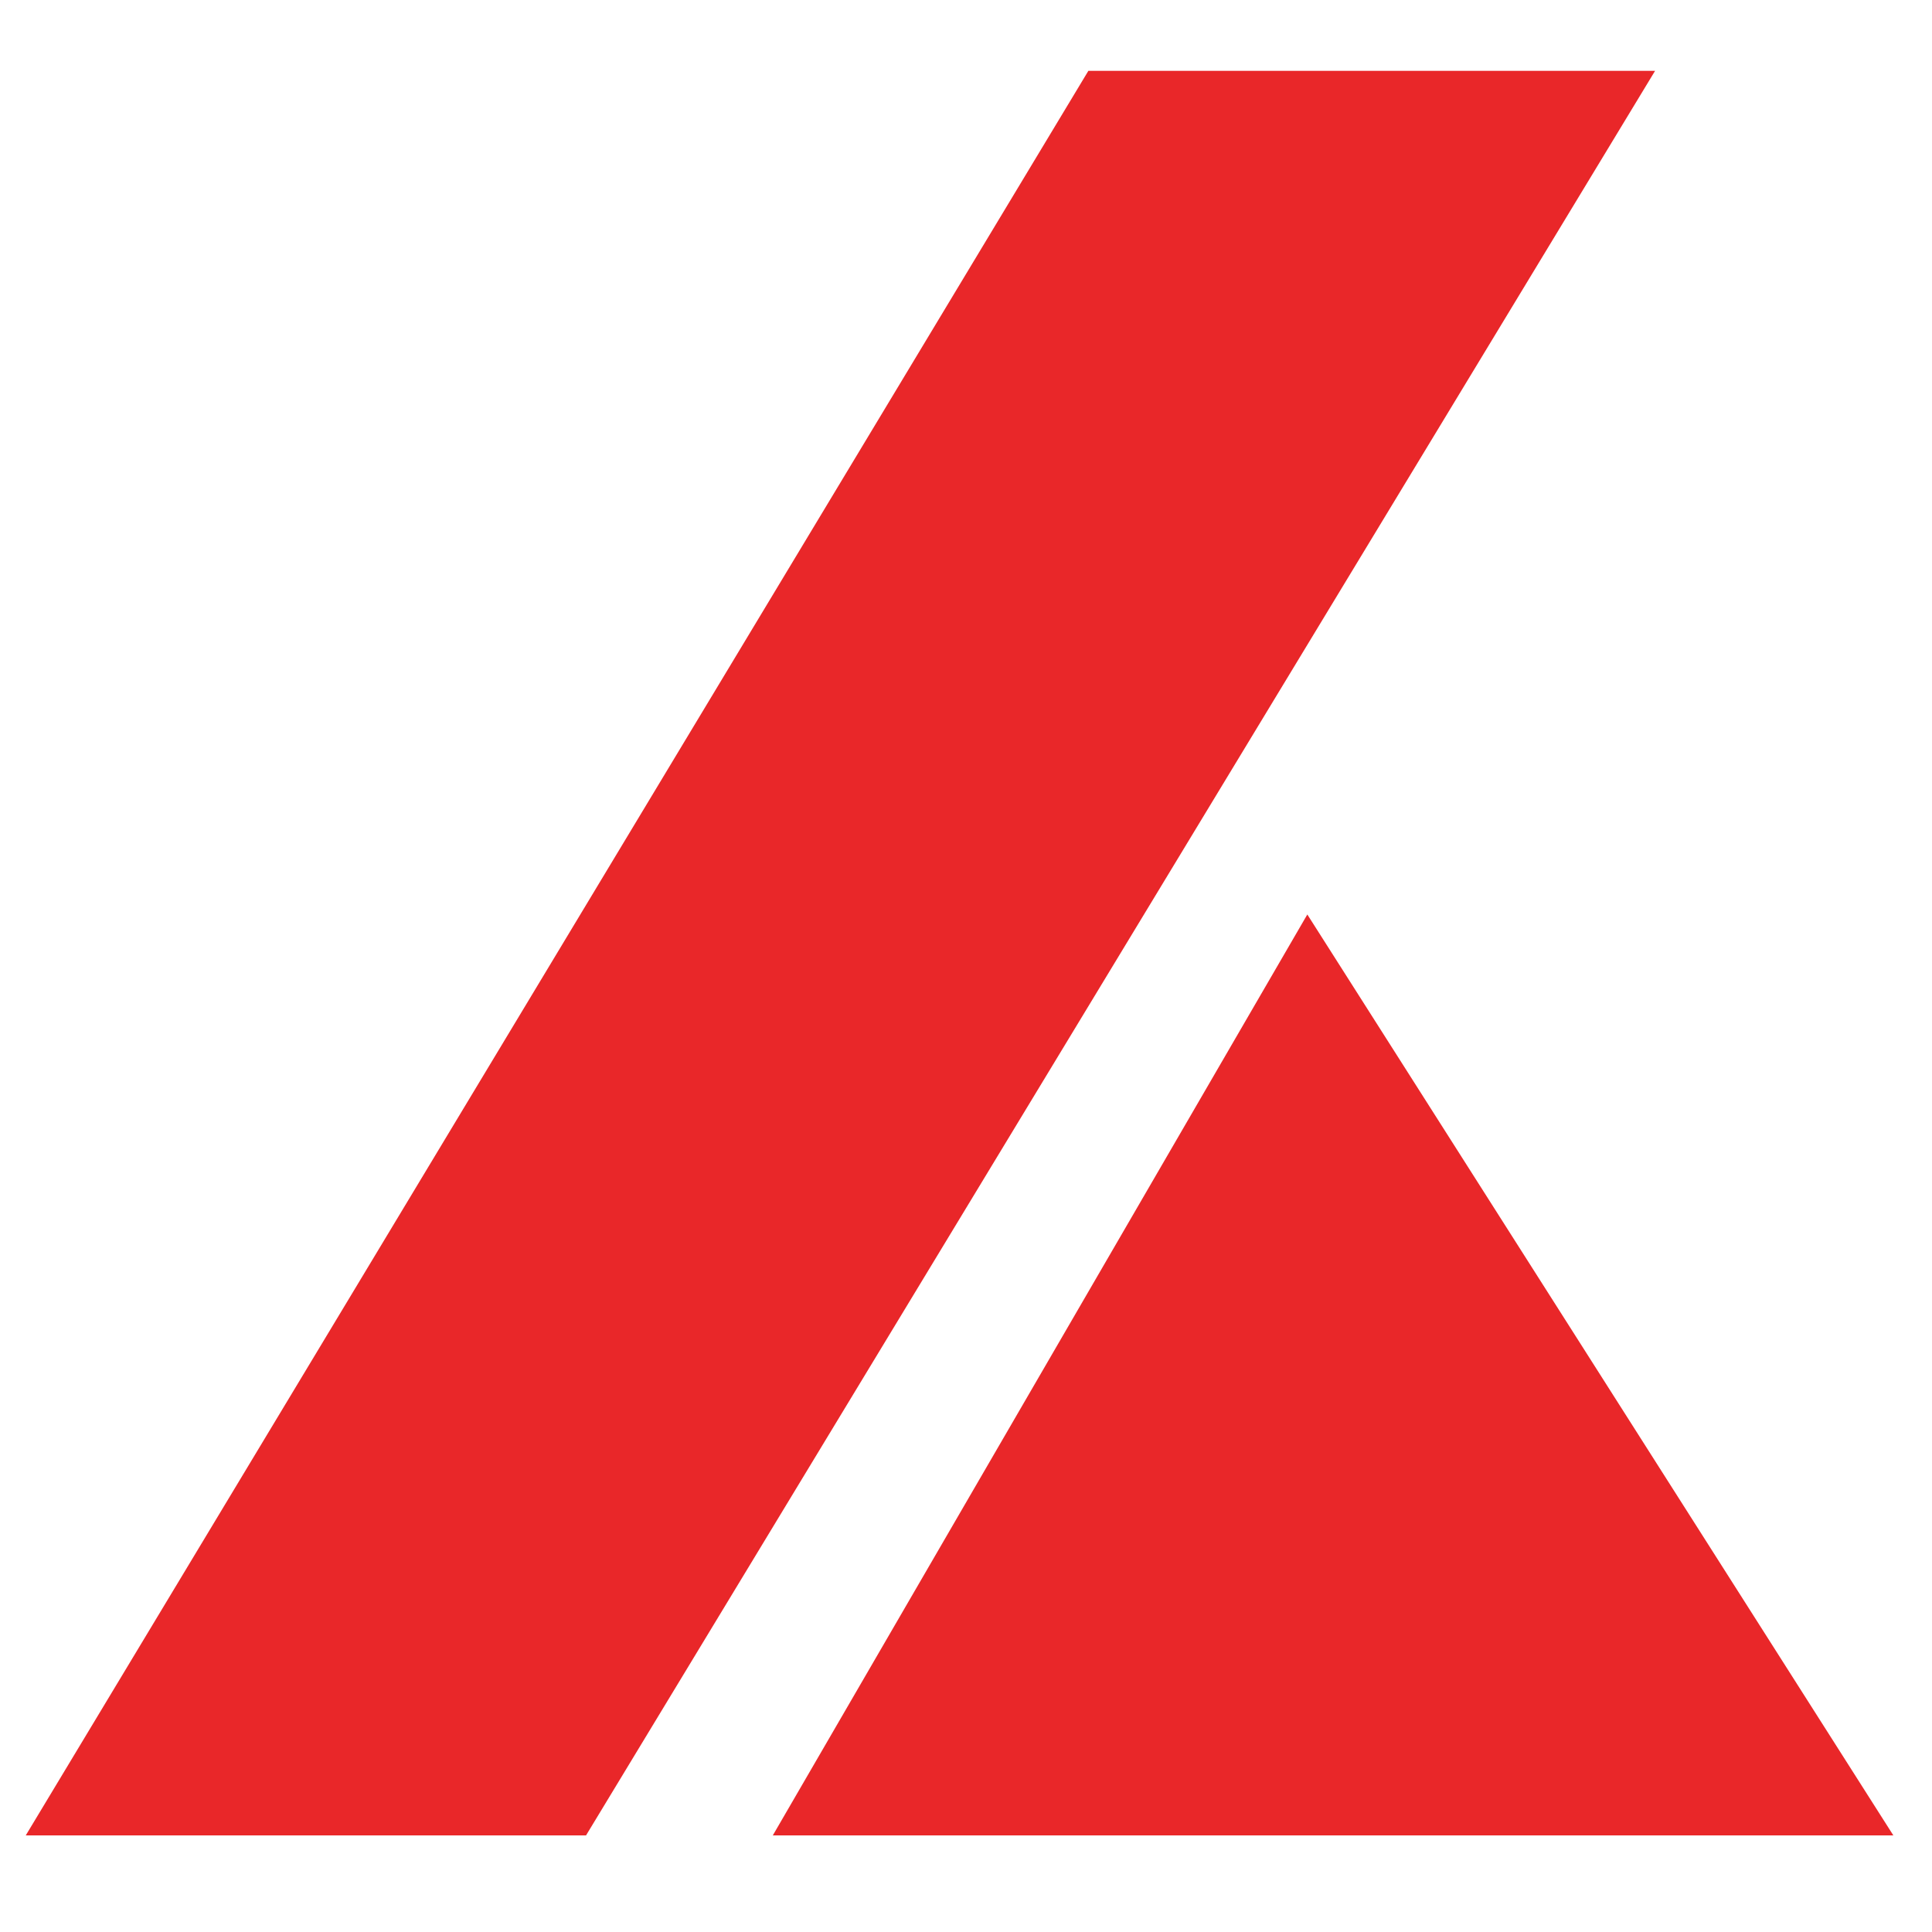 <?xml version="1.0" encoding="utf-8"?>
<!-- Generator: Adobe Illustrator 21.1.0, SVG Export Plug-In . SVG Version: 6.00 Build 0)  -->
<svg version="1.1" id="Layer_1" xmlns="http://www.w3.org/2000/svg" xmlns:xlink="http://www.w3.org/1999/xlink" x="0px" y="0px"
	 viewBox="0 0 30 30" style="enable-background:new 0 0 30 30;" xml:space="preserve">
<style type="text/css">
	.st0{fill:#E92729;}
</style>
<polygon class="st0" points="29.4,28.5 12,28.5 20.3,14.2 "/>
<polygon class="st0" points="9.1,28.5 0.4,28.5 16.9,1.1 25.7,1.1 "/>
</svg>
